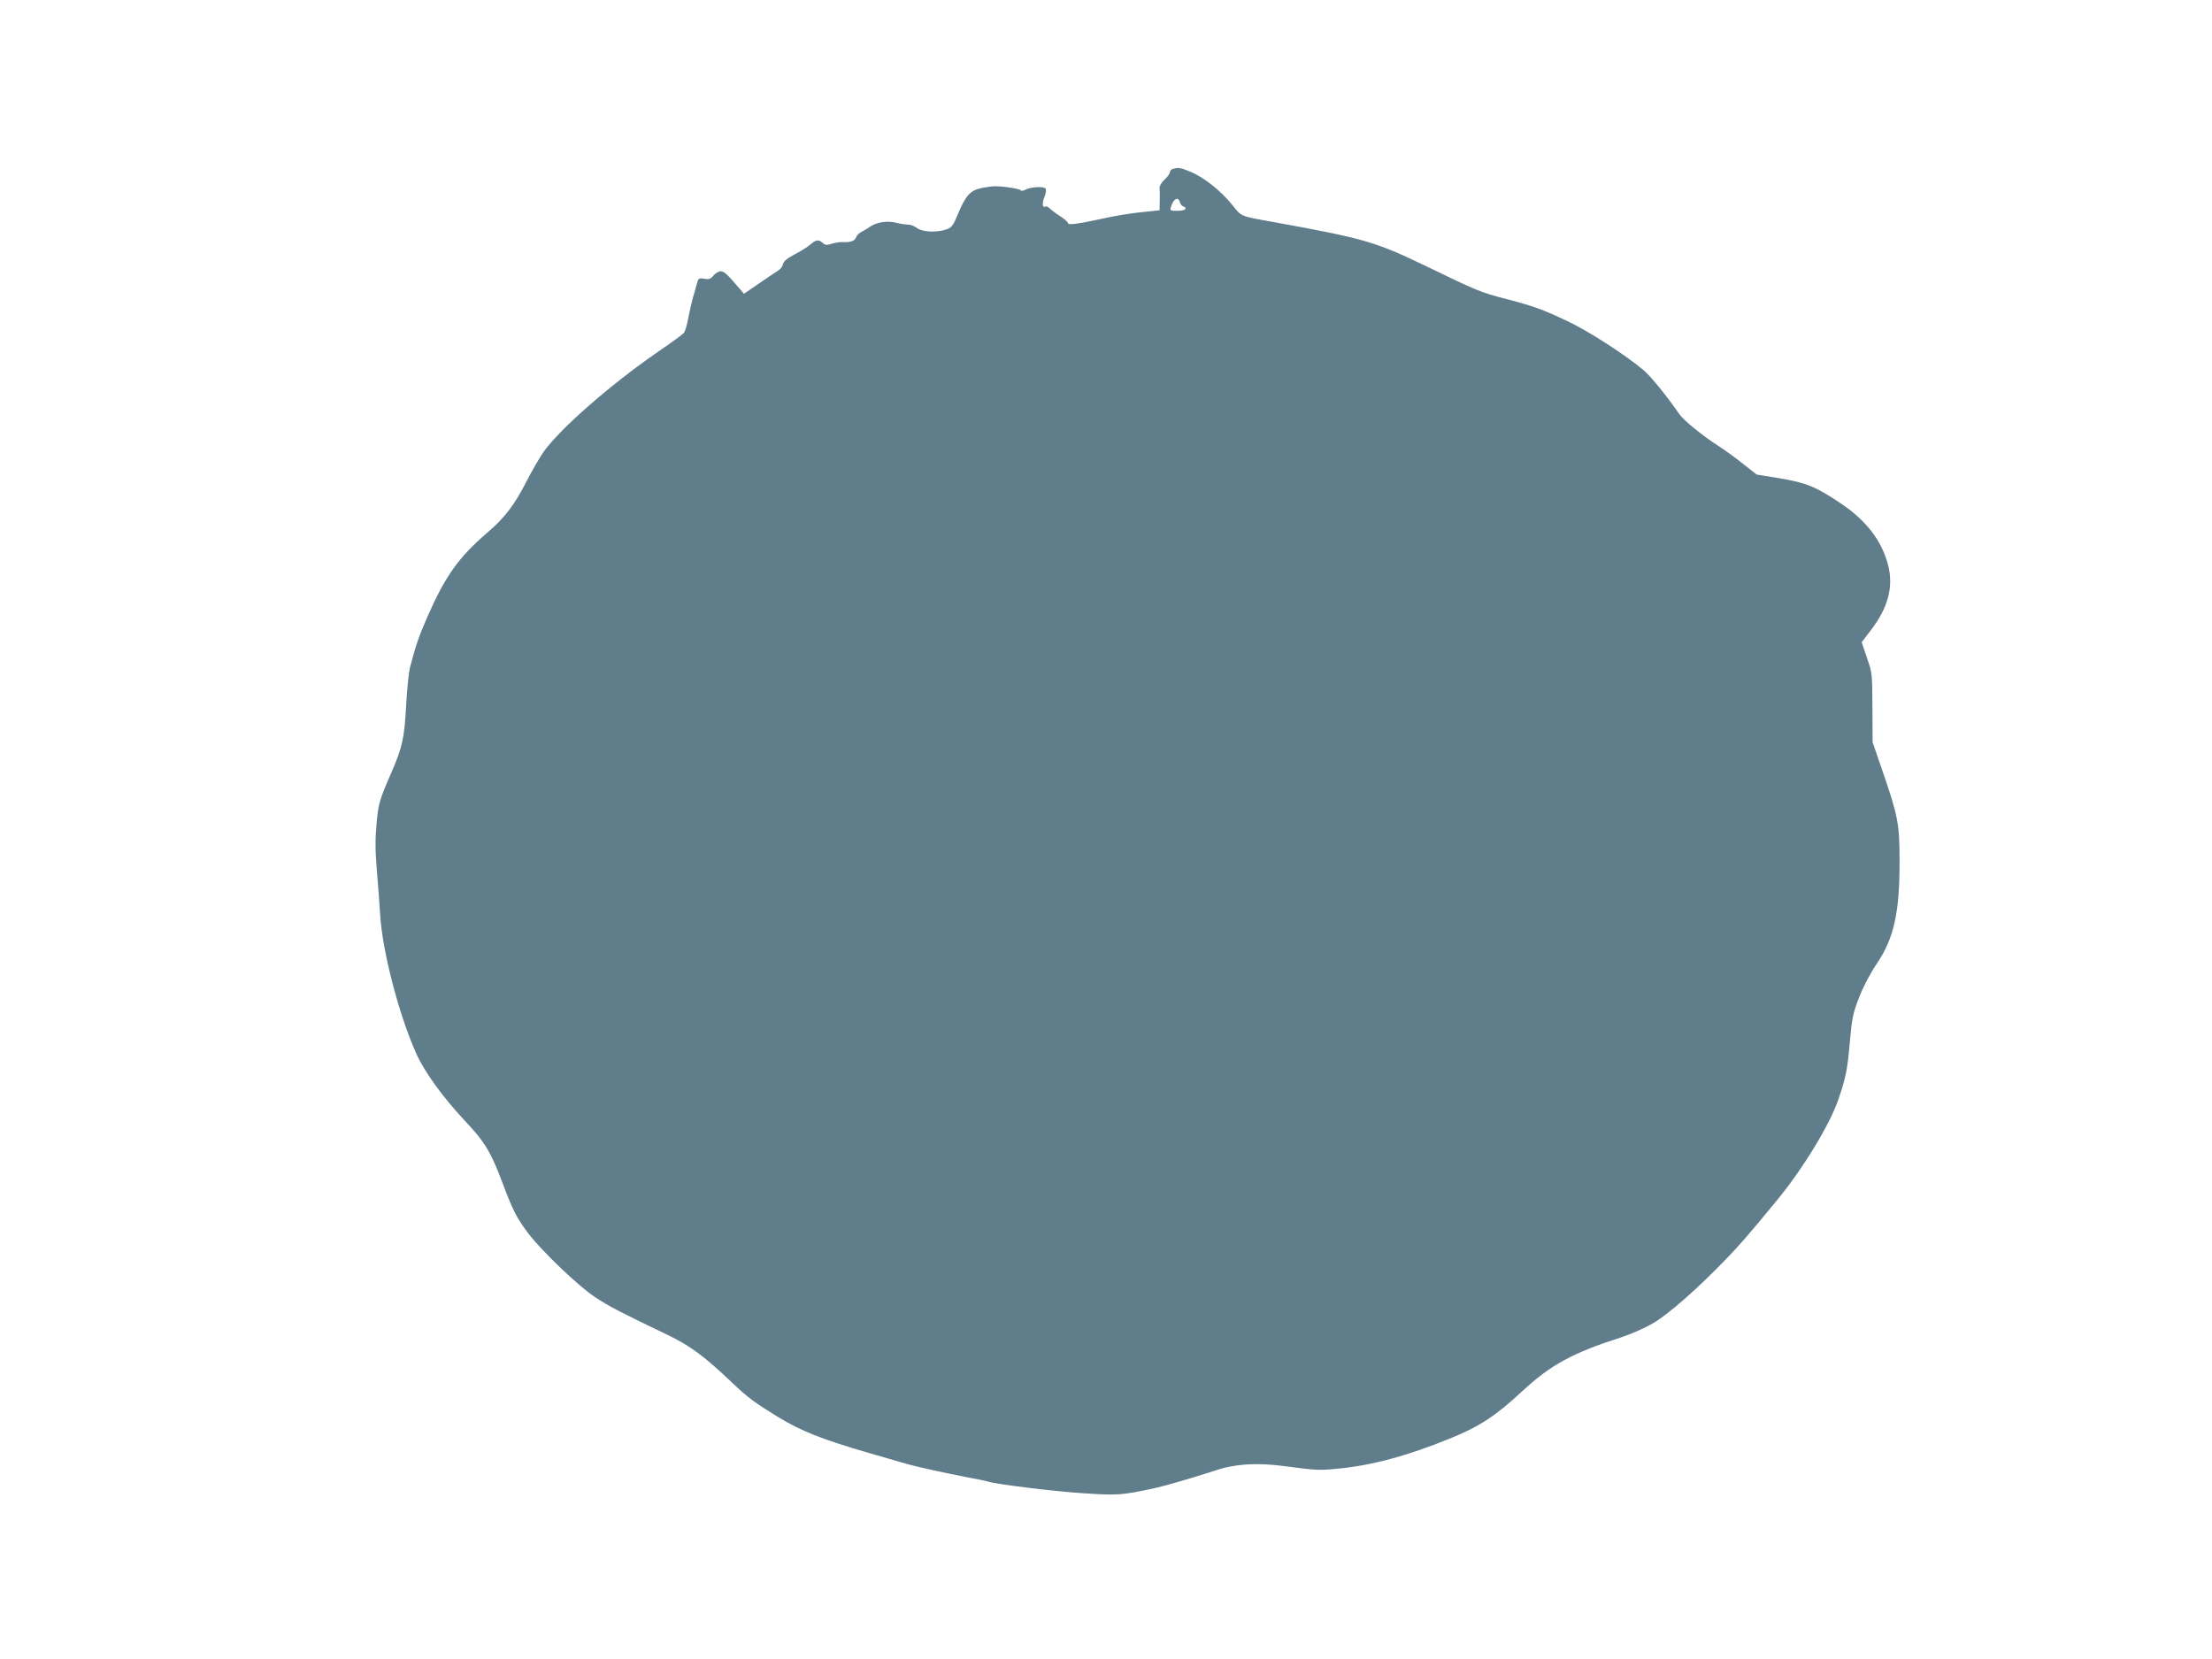 <?xml version="1.0" standalone="no"?>
<!DOCTYPE svg PUBLIC "-//W3C//DTD SVG 20010904//EN"
 "http://www.w3.org/TR/2001/REC-SVG-20010904/DTD/svg10.dtd">
<svg version="1.0" xmlns="http://www.w3.org/2000/svg"
 width="1280pt" height="960pt" viewBox="0 0 1280 960"
 preserveAspectRatio="xMidYMid meet">
<g transform="translate(0,960) scale(0.1,-0.1)"
fill="#607d8b" stroke="none">
<path d="M6788 8623 c-10 -2 -18 -11 -18 -19 0 -8 -14 -28 -31 -43 -17 -16
-30 -37 -29 -47 1 -11 2 -44 1 -75 l-1 -56 -107 -11 c-60 -6 -157 -22 -218
-36 -147 -32 -205 -40 -205 -27 0 6 -19 23 -42 38 -24 15 -51 35 -61 45 -10
10 -22 16 -28 13 -17 -11 -20 20 -5 56 8 19 11 41 7 47 -9 15 -87 11 -118 -6
-12 -7 -24 -8 -27 -3 -6 9 -101 24 -151 23 -16 0 -52 -5 -80 -11 -61 -14 -88
-44 -132 -150 -27 -65 -36 -78 -65 -88 -55 -20 -141 -16 -171 7 -14 11 -36 20
-50 20 -14 0 -48 5 -76 12 -52 12 -114 1 -151 -27 -8 -6 -27 -17 -42 -25 -15
-7 -30 -21 -33 -31 -7 -22 -32 -32 -73 -30 -17 2 -48 -3 -68 -9 -30 -10 -38
-9 -53 4 -24 22 -38 20 -73 -10 -17 -14 -52 -36 -77 -49 -61 -32 -78 -47 -82
-69 -2 -11 -16 -26 -31 -35 -14 -9 -64 -42 -110 -74 l-83 -57 -23 27 c-76 89
-91 103 -112 103 -12 0 -31 -11 -41 -24 -16 -20 -26 -24 -53 -19 -34 5 -35 4
-46 -38 -6 -24 -16 -57 -21 -74 -5 -16 -16 -66 -25 -110 -8 -44 -20 -85 -27
-92 -14 -13 -48 -39 -157 -114 -272 -188 -560 -441 -654 -573 -24 -34 -69
-112 -101 -175 -68 -133 -126 -209 -227 -295 -164 -141 -242 -250 -346 -488
-47 -107 -66 -162 -99 -288 -8 -30 -18 -131 -23 -225 -10 -186 -22 -240 -85
-385 -69 -158 -76 -181 -86 -297 -8 -83 -8 -154 1 -261 7 -81 16 -201 20 -267
13 -210 107 -573 208 -800 46 -104 151 -250 278 -386 118 -125 154 -184 220
-359 60 -162 85 -210 151 -297 79 -104 295 -310 388 -370 78 -52 146 -87 415
-216 138 -67 214 -123 385 -286 80 -76 118 -105 256 -190 135 -82 253 -129
524 -208 105 -30 206 -60 225 -65 48 -14 234 -55 355 -78 55 -10 107 -21 115
-24 39 -14 386 -57 552 -67 194 -13 218 -11 398 27 74 16 234 63 360 104 115
39 238 47 395 27 197 -26 206 -26 312 -16 199 18 409 75 656 176 168 68 262
130 415 272 165 153 291 222 572 312 61 20 140 55 189 84 90 54 253 197 416
366 87 90 137 148 298 344 148 179 304 435 354 580 43 125 54 177 67 332 13
146 18 169 55 264 24 62 65 139 101 192 99 146 132 294 132 587 0 221 -8 264
-94 515 l-62 180 -1 200 c-1 197 -1 201 -32 289 l-30 90 49 64 c103 133 136
254 104 381 -37 143 -126 259 -277 360 -142 95 -196 117 -349 143 l-135 22
-80 63 c-44 35 -106 80 -139 101 -88 56 -203 149 -228 185 -72 105 -166 220
-206 254 -107 90 -317 225 -434 281 -147 70 -204 91 -363 132 -149 39 -164 45
-465 191 -291 140 -356 159 -880 254 -196 35 -184 30 -240 100 -64 80 -165
160 -241 191 -59 24 -69 26 -101 17z m39 -192 c3 -11 11 -22 19 -25 30 -11 12
-26 -32 -26 -42 0 -45 1 -38 23 14 47 42 62 51 28z"/>
</g>
</svg>
